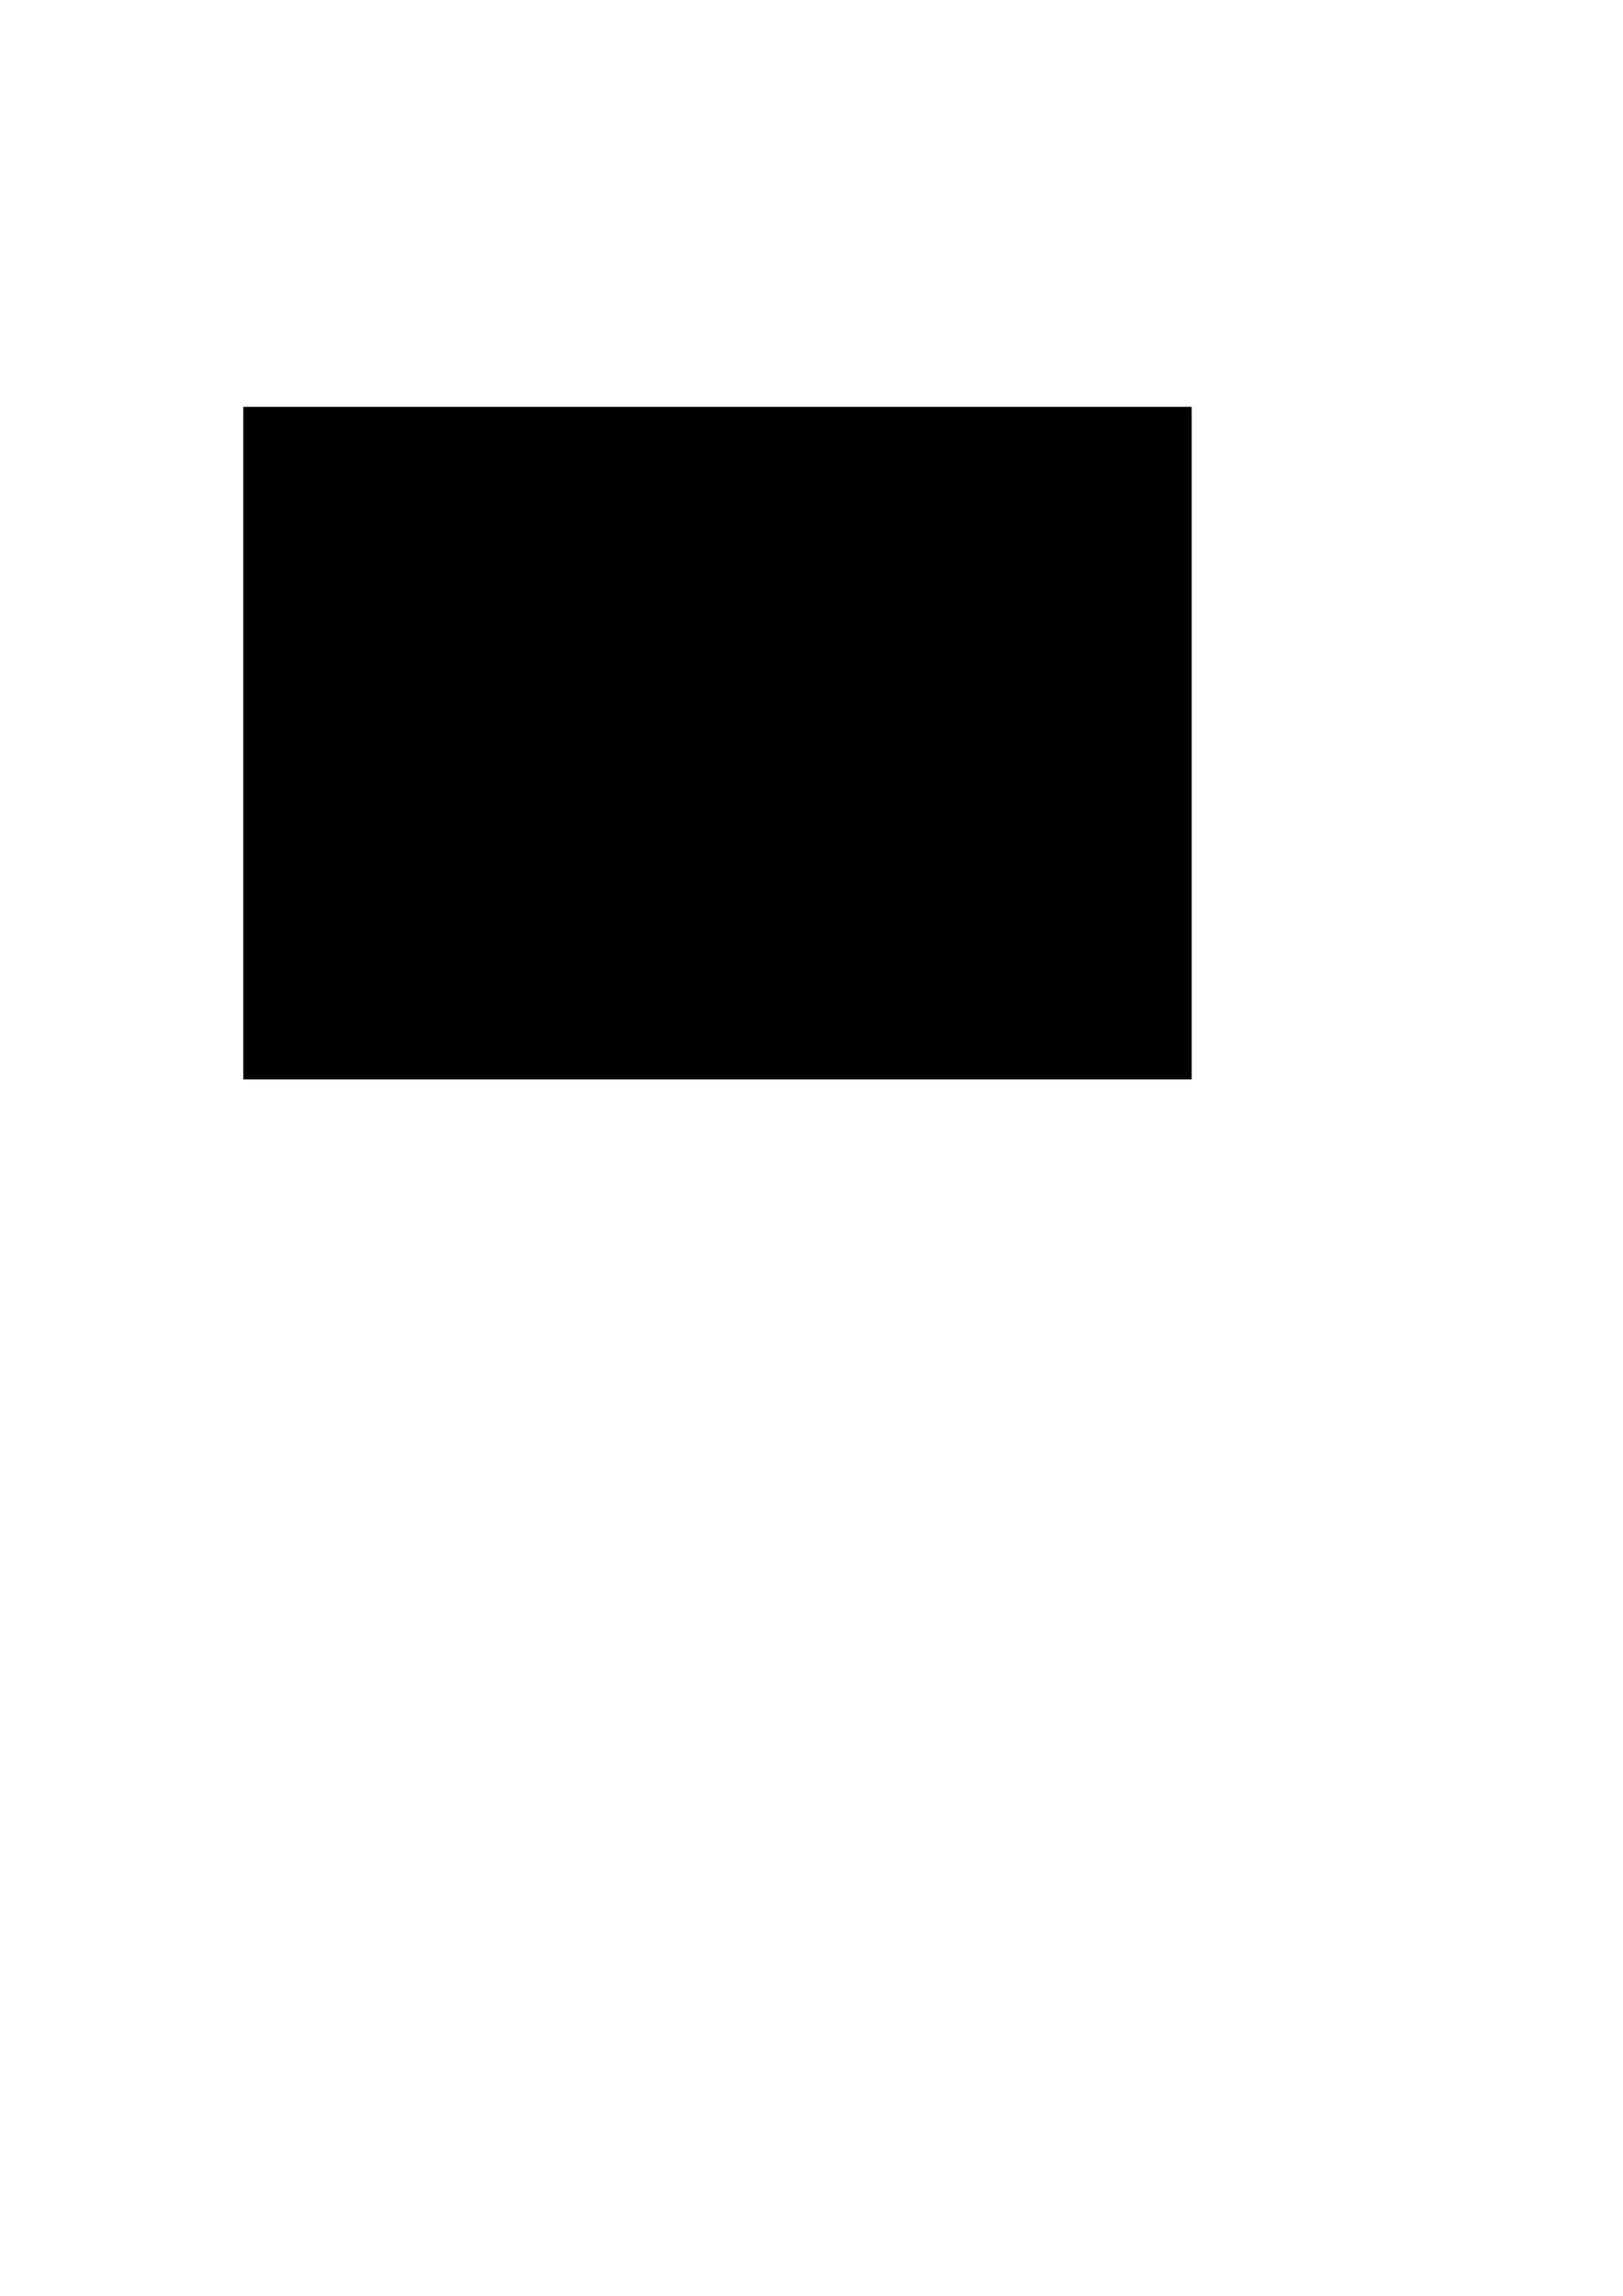 <?xml version="1.0" encoding="UTF-8" standalone="yes"?>
<svg version="1.0" xmlns="http://www.w3.org/2000/svg" width="210mm" height="297mm" viewBox="0 0 794 1123" preserveAspectRatio="xMidYMid meet">
  <g transform="translate(0,1123) scale(0.1,-0.1)" fill="#000000" stroke="none">
    <path d="M1190 7595 l0 -1645 2320 0 2320 0 0 1645 0 1645 -2320 0 -2320 0 0
-1645z"/>
  </g>
</svg>